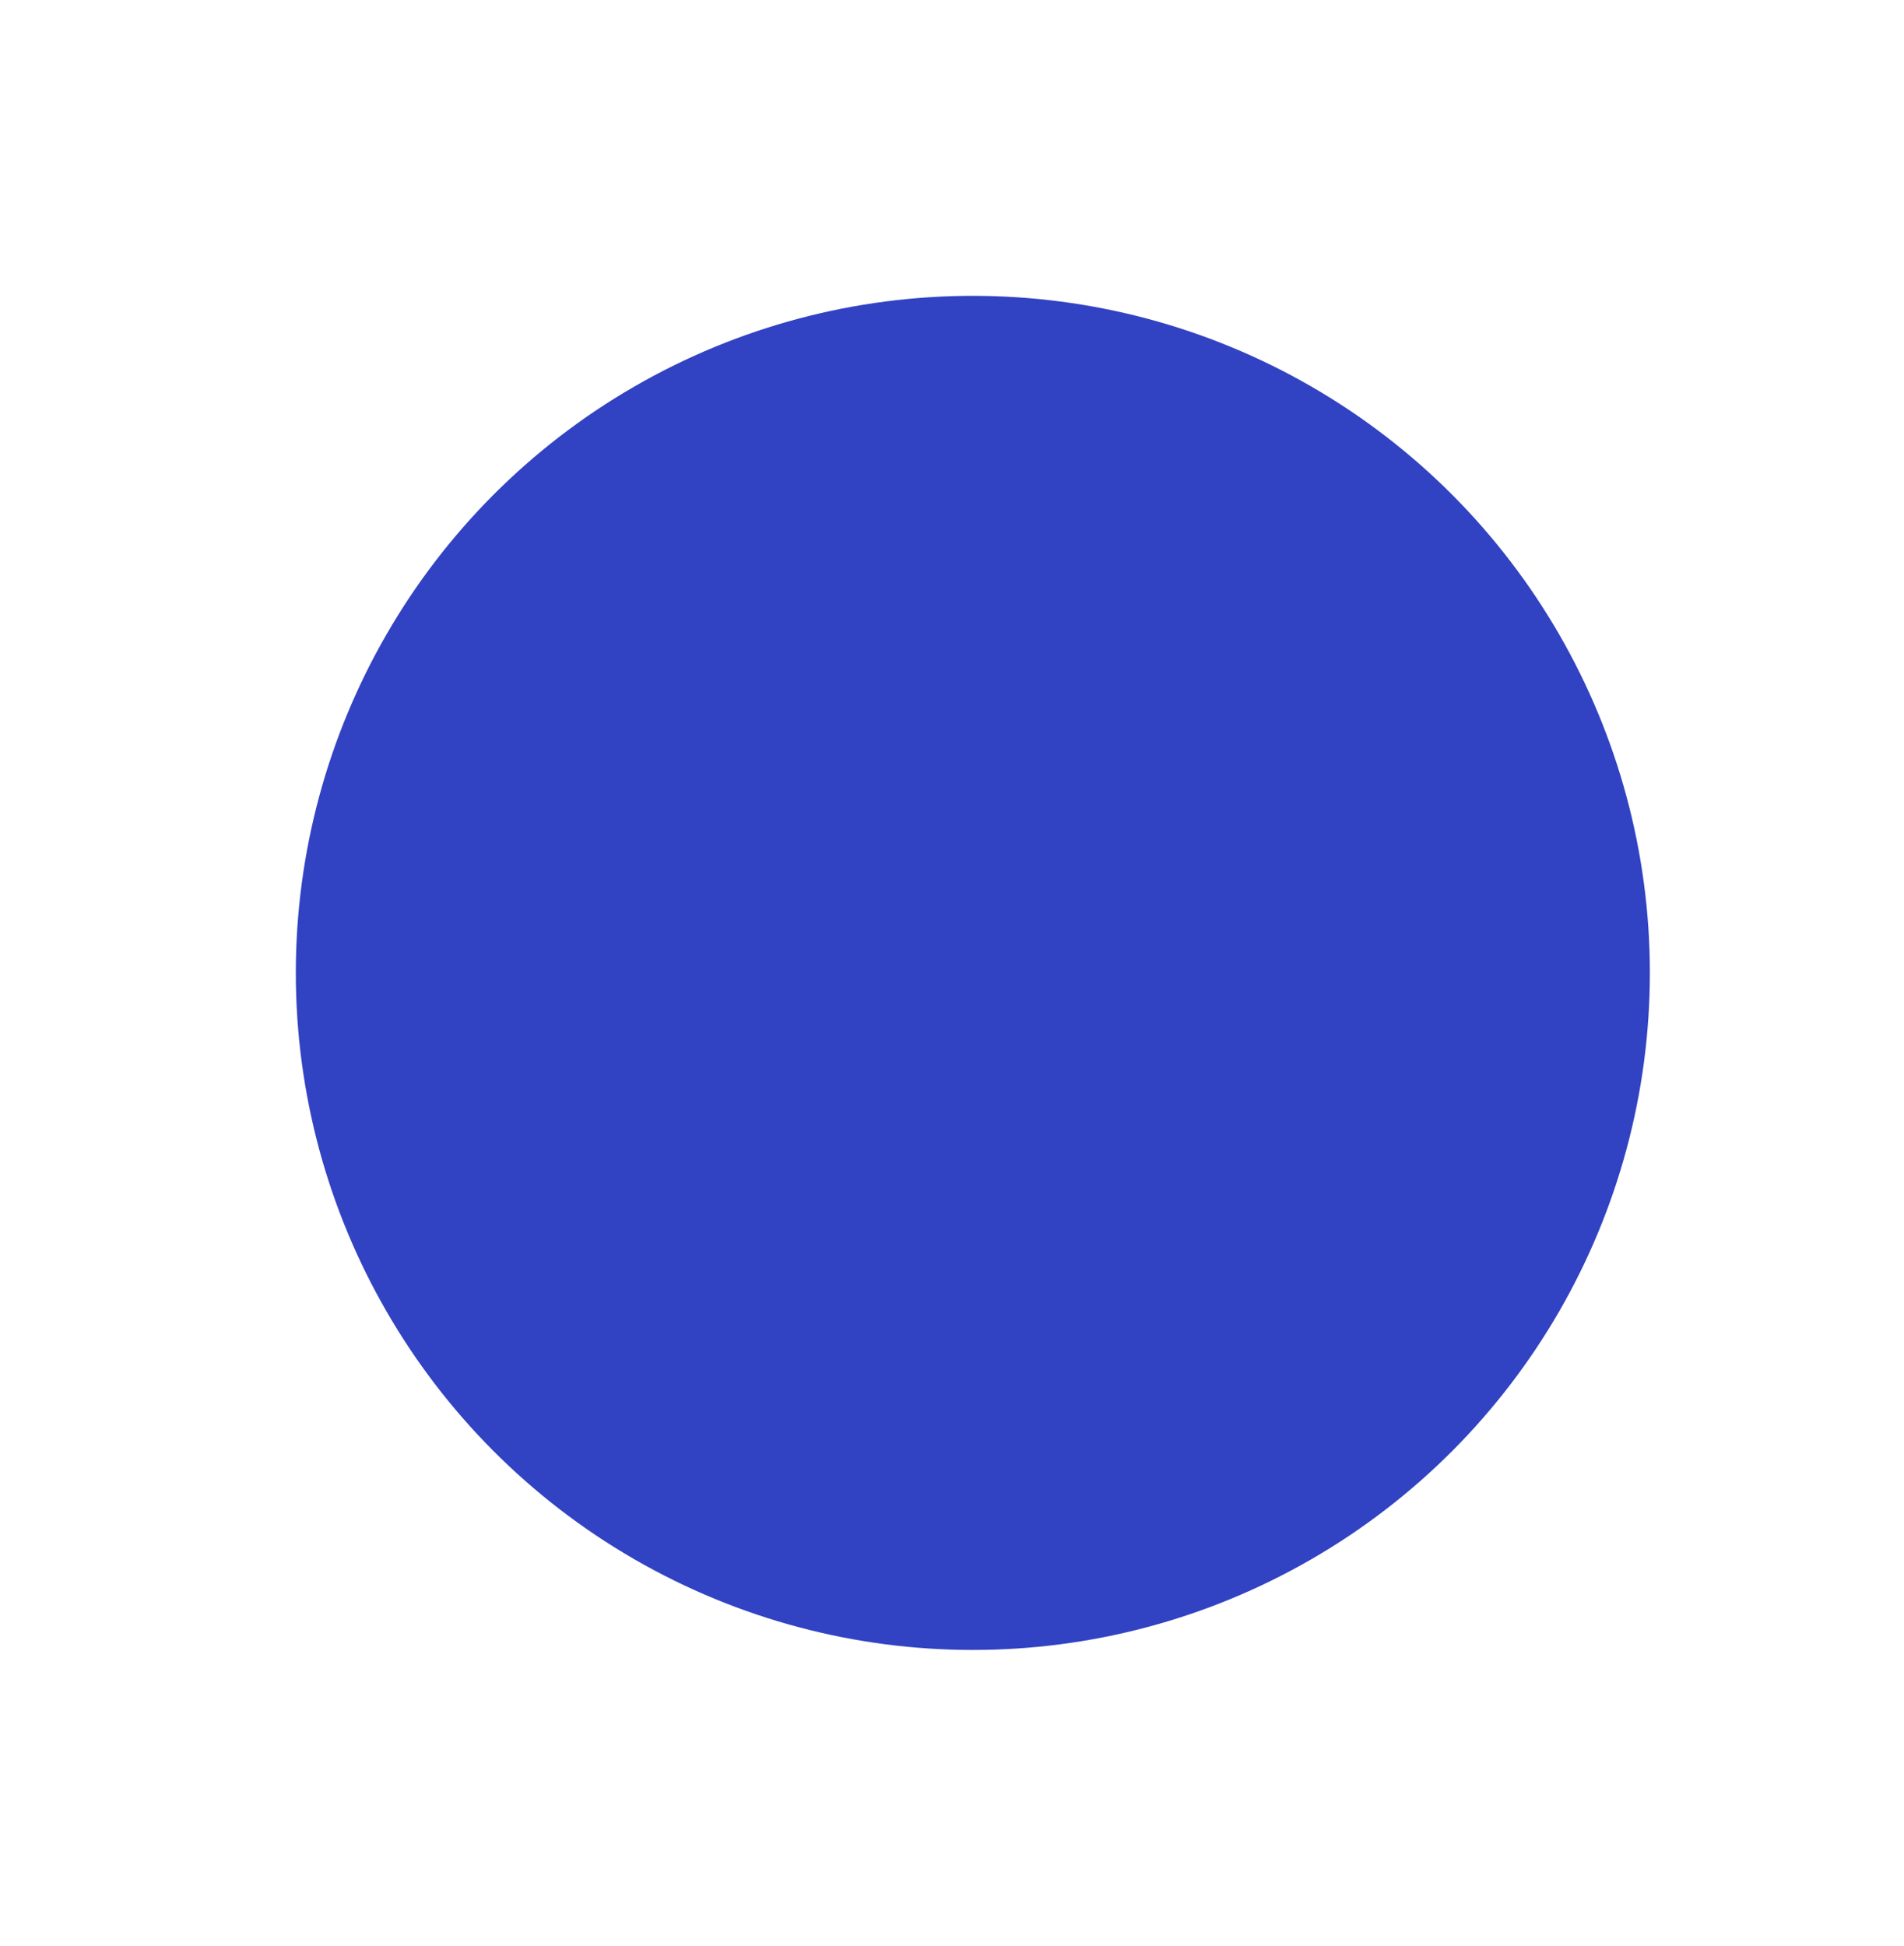 <svg width="1416" height="1447" viewBox="0 0 1416 1447" fill="none" xmlns="http://www.w3.org/2000/svg">
<g filter="url(#filter0_f_182_452)">
<circle cx="723.5" cy="723.5" r="503.5" fill="#3142C3"/>
</g>
<defs>
<filter id="filter0_f_182_452" x="0.2" y="0.2" width="1446.6" height="1446.6" filterUnits="userSpaceOnUse" color-interpolation-filters="sRGB">
<feFlood flood-opacity="0" result="BackgroundImageFix"/>
<feBlend mode="normal" in="SourceGraphic" in2="BackgroundImageFix" result="shape"/>
<feGaussianBlur stdDeviation="109.9" result="effect1_foregroundBlur_182_452"/>
</filter>
</defs>
</svg>
